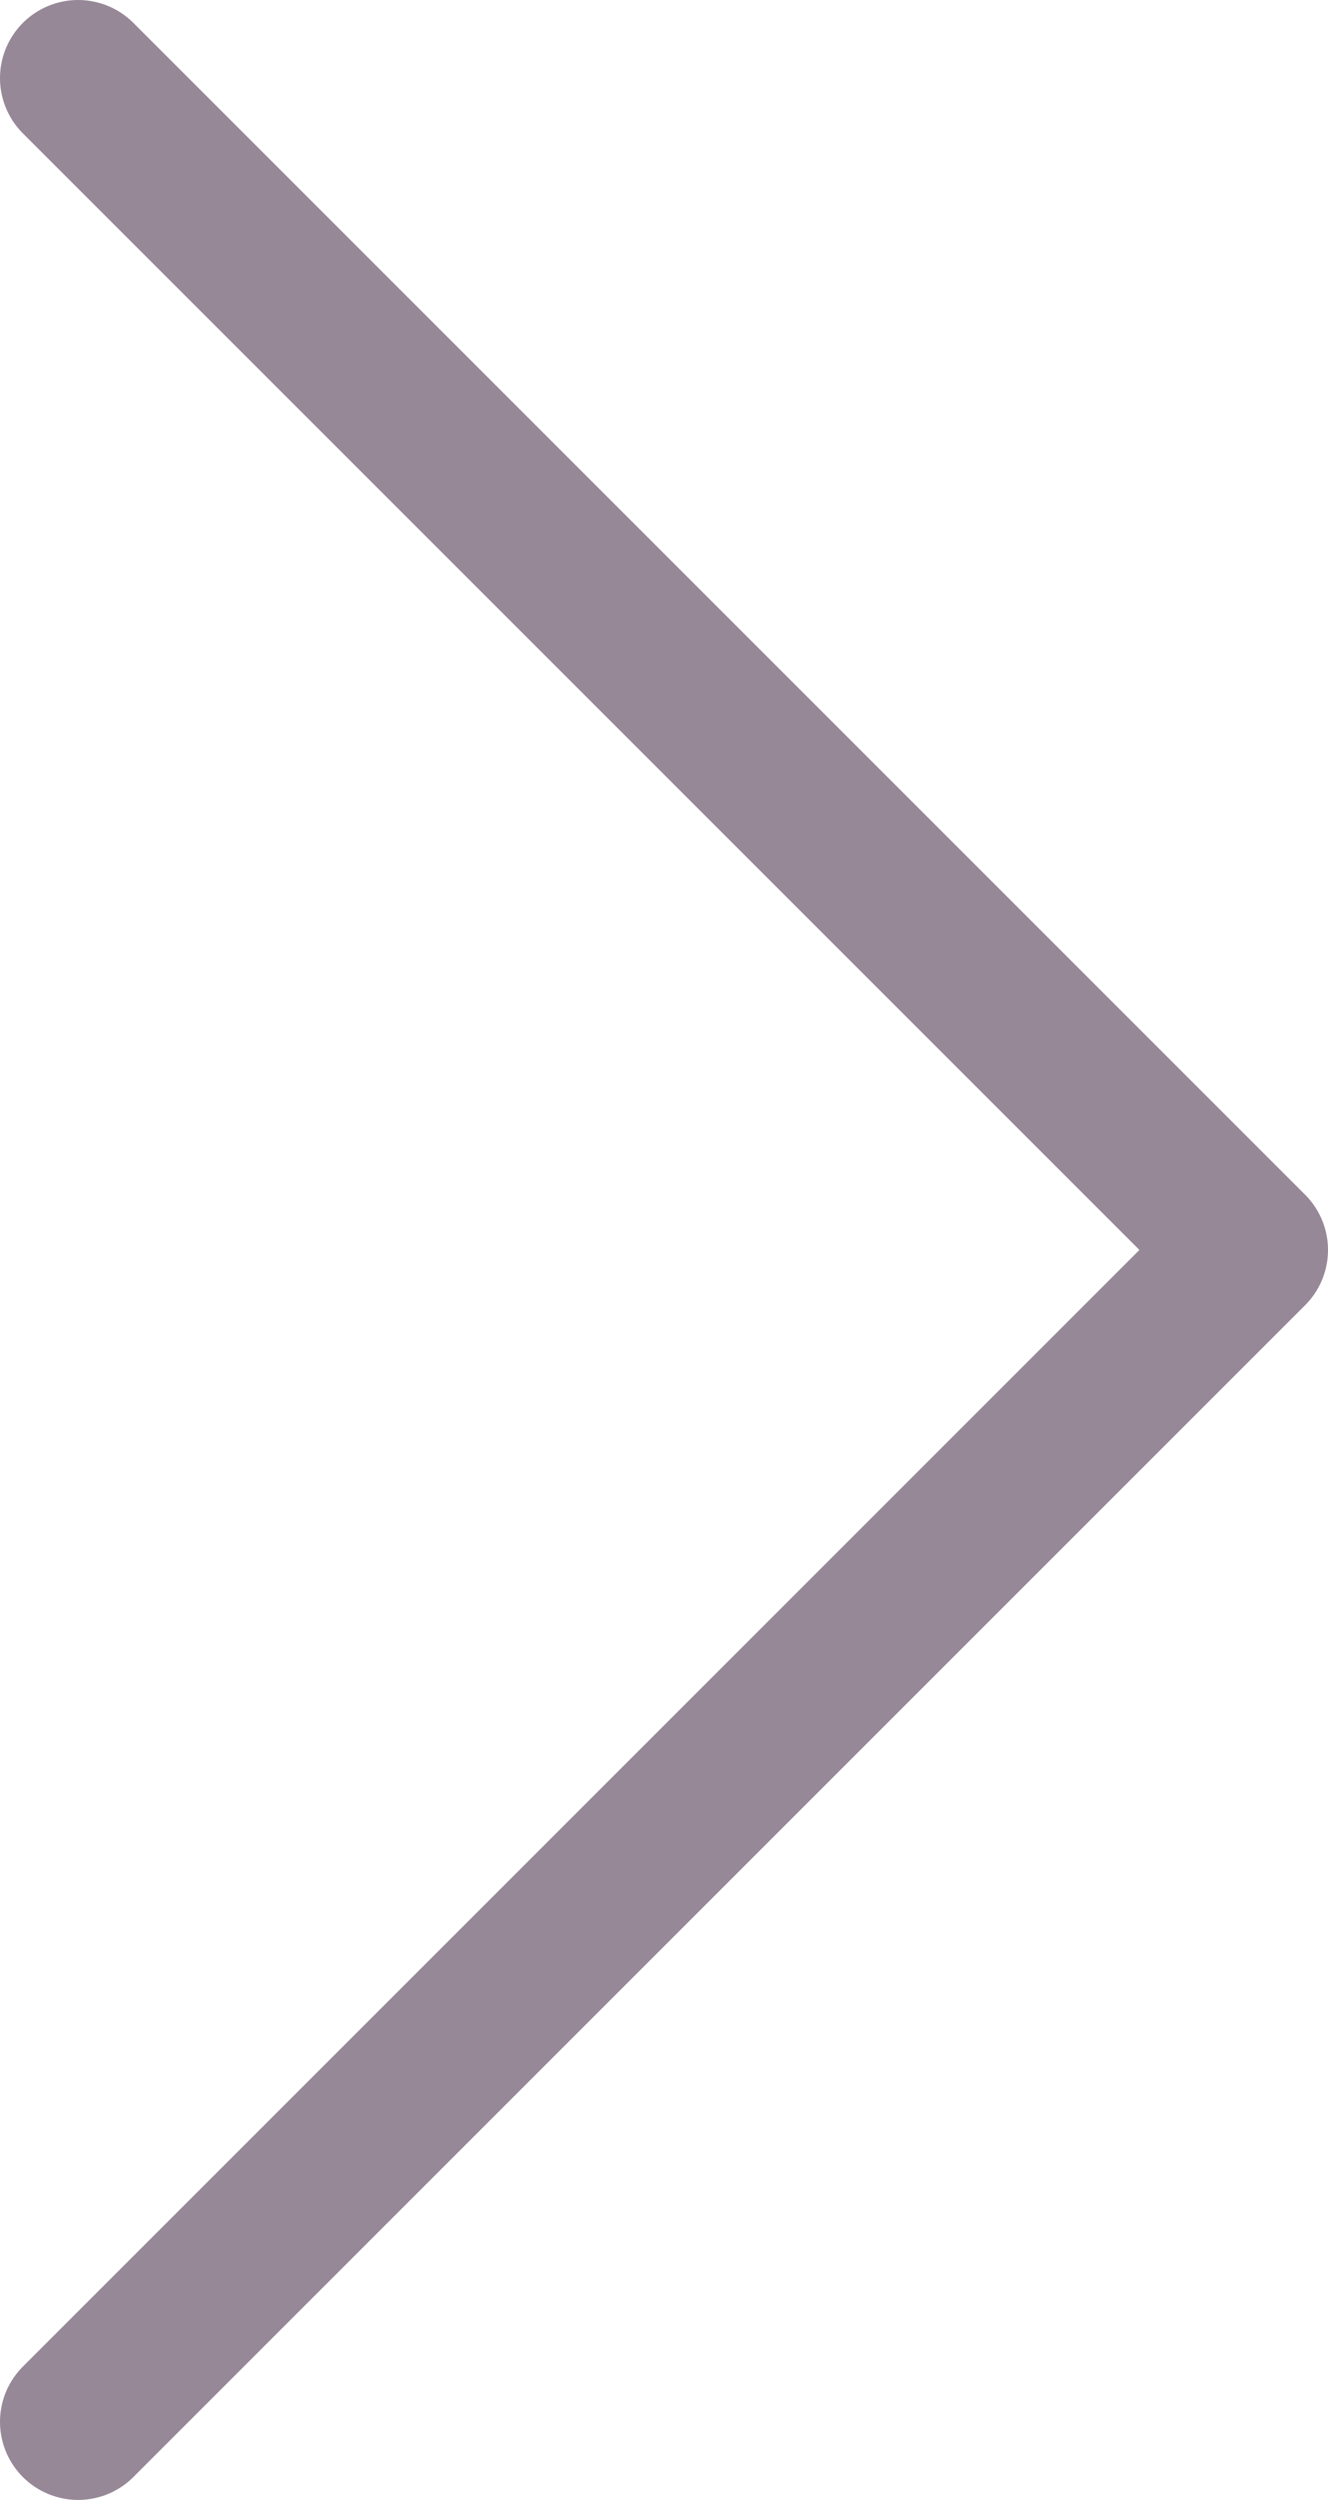 <svg width="17" height="32" viewBox="0 0 17 32" fill="none" xmlns="http://www.w3.org/2000/svg">
<path d="M1 1L16 16L1 31" stroke="#978897" stroke-width="2" stroke-linecap="round" stroke-linejoin="round"/>
</svg>
